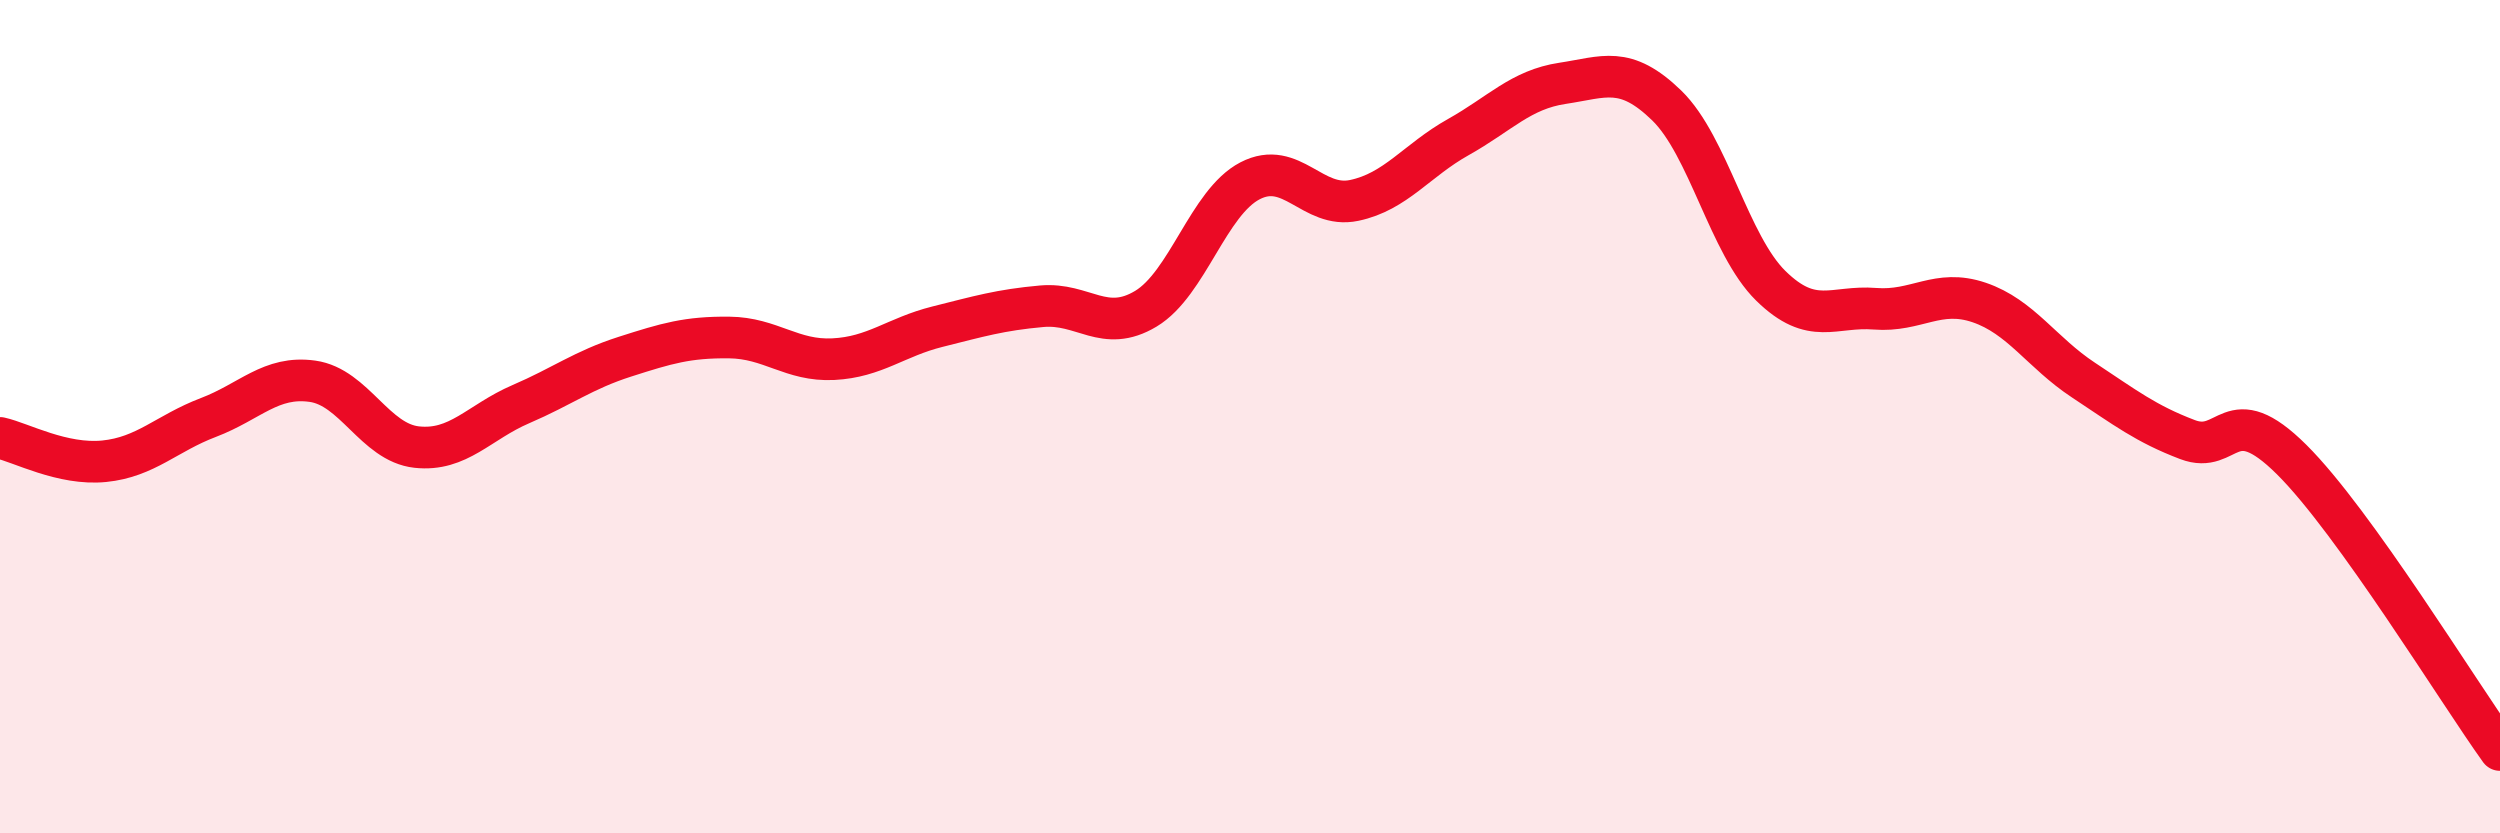 
    <svg width="60" height="20" viewBox="0 0 60 20" xmlns="http://www.w3.org/2000/svg">
      <path
        d="M 0,10.51 C 0.5,10.62 1.5,11.17 2.5,11.07 C 3.5,10.97 4,10.4 5,10.02 C 6,9.64 6.5,9.01 7.5,9.15 C 8.5,9.29 9,10.62 10,10.73 C 11,10.84 11.5,10.13 12.5,9.7 C 13.5,9.27 14,8.88 15,8.56 C 16,8.24 16.5,8.09 17.5,8.1 C 18.5,8.11 19,8.67 20,8.62 C 21,8.57 21.5,8.09 22.5,7.84 C 23.5,7.59 24,7.44 25,7.35 C 26,7.26 26.5,8.01 27.5,7.41 C 28.5,6.81 29,4.86 30,4.34 C 31,3.82 31.5,5.02 32.5,4.81 C 33.5,4.6 34,3.85 35,3.29 C 36,2.73 36.5,2.15 37.5,2 C 38.5,1.85 39,1.56 40,2.53 C 41,3.5 41.5,5.88 42.5,6.86 C 43.5,7.84 44,7.33 45,7.41 C 46,7.49 46.5,6.92 47.5,7.26 C 48.5,7.6 49,8.46 50,9.12 C 51,9.78 51.5,10.17 52.5,10.55 C 53.5,10.93 53.5,9.54 55,11.03 C 56.5,12.52 59,16.61 60,18L60 20L0 20Z"
        fill="#EB0A25"
        opacity="0.1"
        stroke-linecap="round"
        stroke-linejoin="round"
      />
      <path
        d="M 0,10.51 C 0.5,10.62 1.5,11.17 2.5,11.07 C 3.5,10.97 4,10.4 5,10.02 C 6,9.64 6.5,9.01 7.5,9.15 C 8.5,9.29 9,10.62 10,10.73 C 11,10.84 11.5,10.13 12.5,9.7 C 13.5,9.27 14,8.88 15,8.56 C 16,8.24 16.5,8.09 17.5,8.1 C 18.5,8.11 19,8.67 20,8.62 C 21,8.57 21.5,8.09 22.5,7.84 C 23.5,7.59 24,7.44 25,7.35 C 26,7.26 26.5,8.01 27.5,7.41 C 28.5,6.81 29,4.86 30,4.34 C 31,3.82 31.5,5.02 32.5,4.81 C 33.5,4.6 34,3.85 35,3.29 C 36,2.73 36.5,2.15 37.5,2 C 38.5,1.85 39,1.56 40,2.53 C 41,3.5 41.5,5.88 42.5,6.86 C 43.5,7.84 44,7.33 45,7.41 C 46,7.49 46.5,6.92 47.5,7.26 C 48.5,7.6 49,8.46 50,9.12 C 51,9.78 51.5,10.17 52.5,10.55 C 53.5,10.93 53.5,9.54 55,11.03 C 56.5,12.52 59,16.61 60,18"
        stroke="#EB0A25"
        stroke-width="1"
        fill="none"
        stroke-linecap="round"
        stroke-linejoin="round"
      />
    </svg>
  